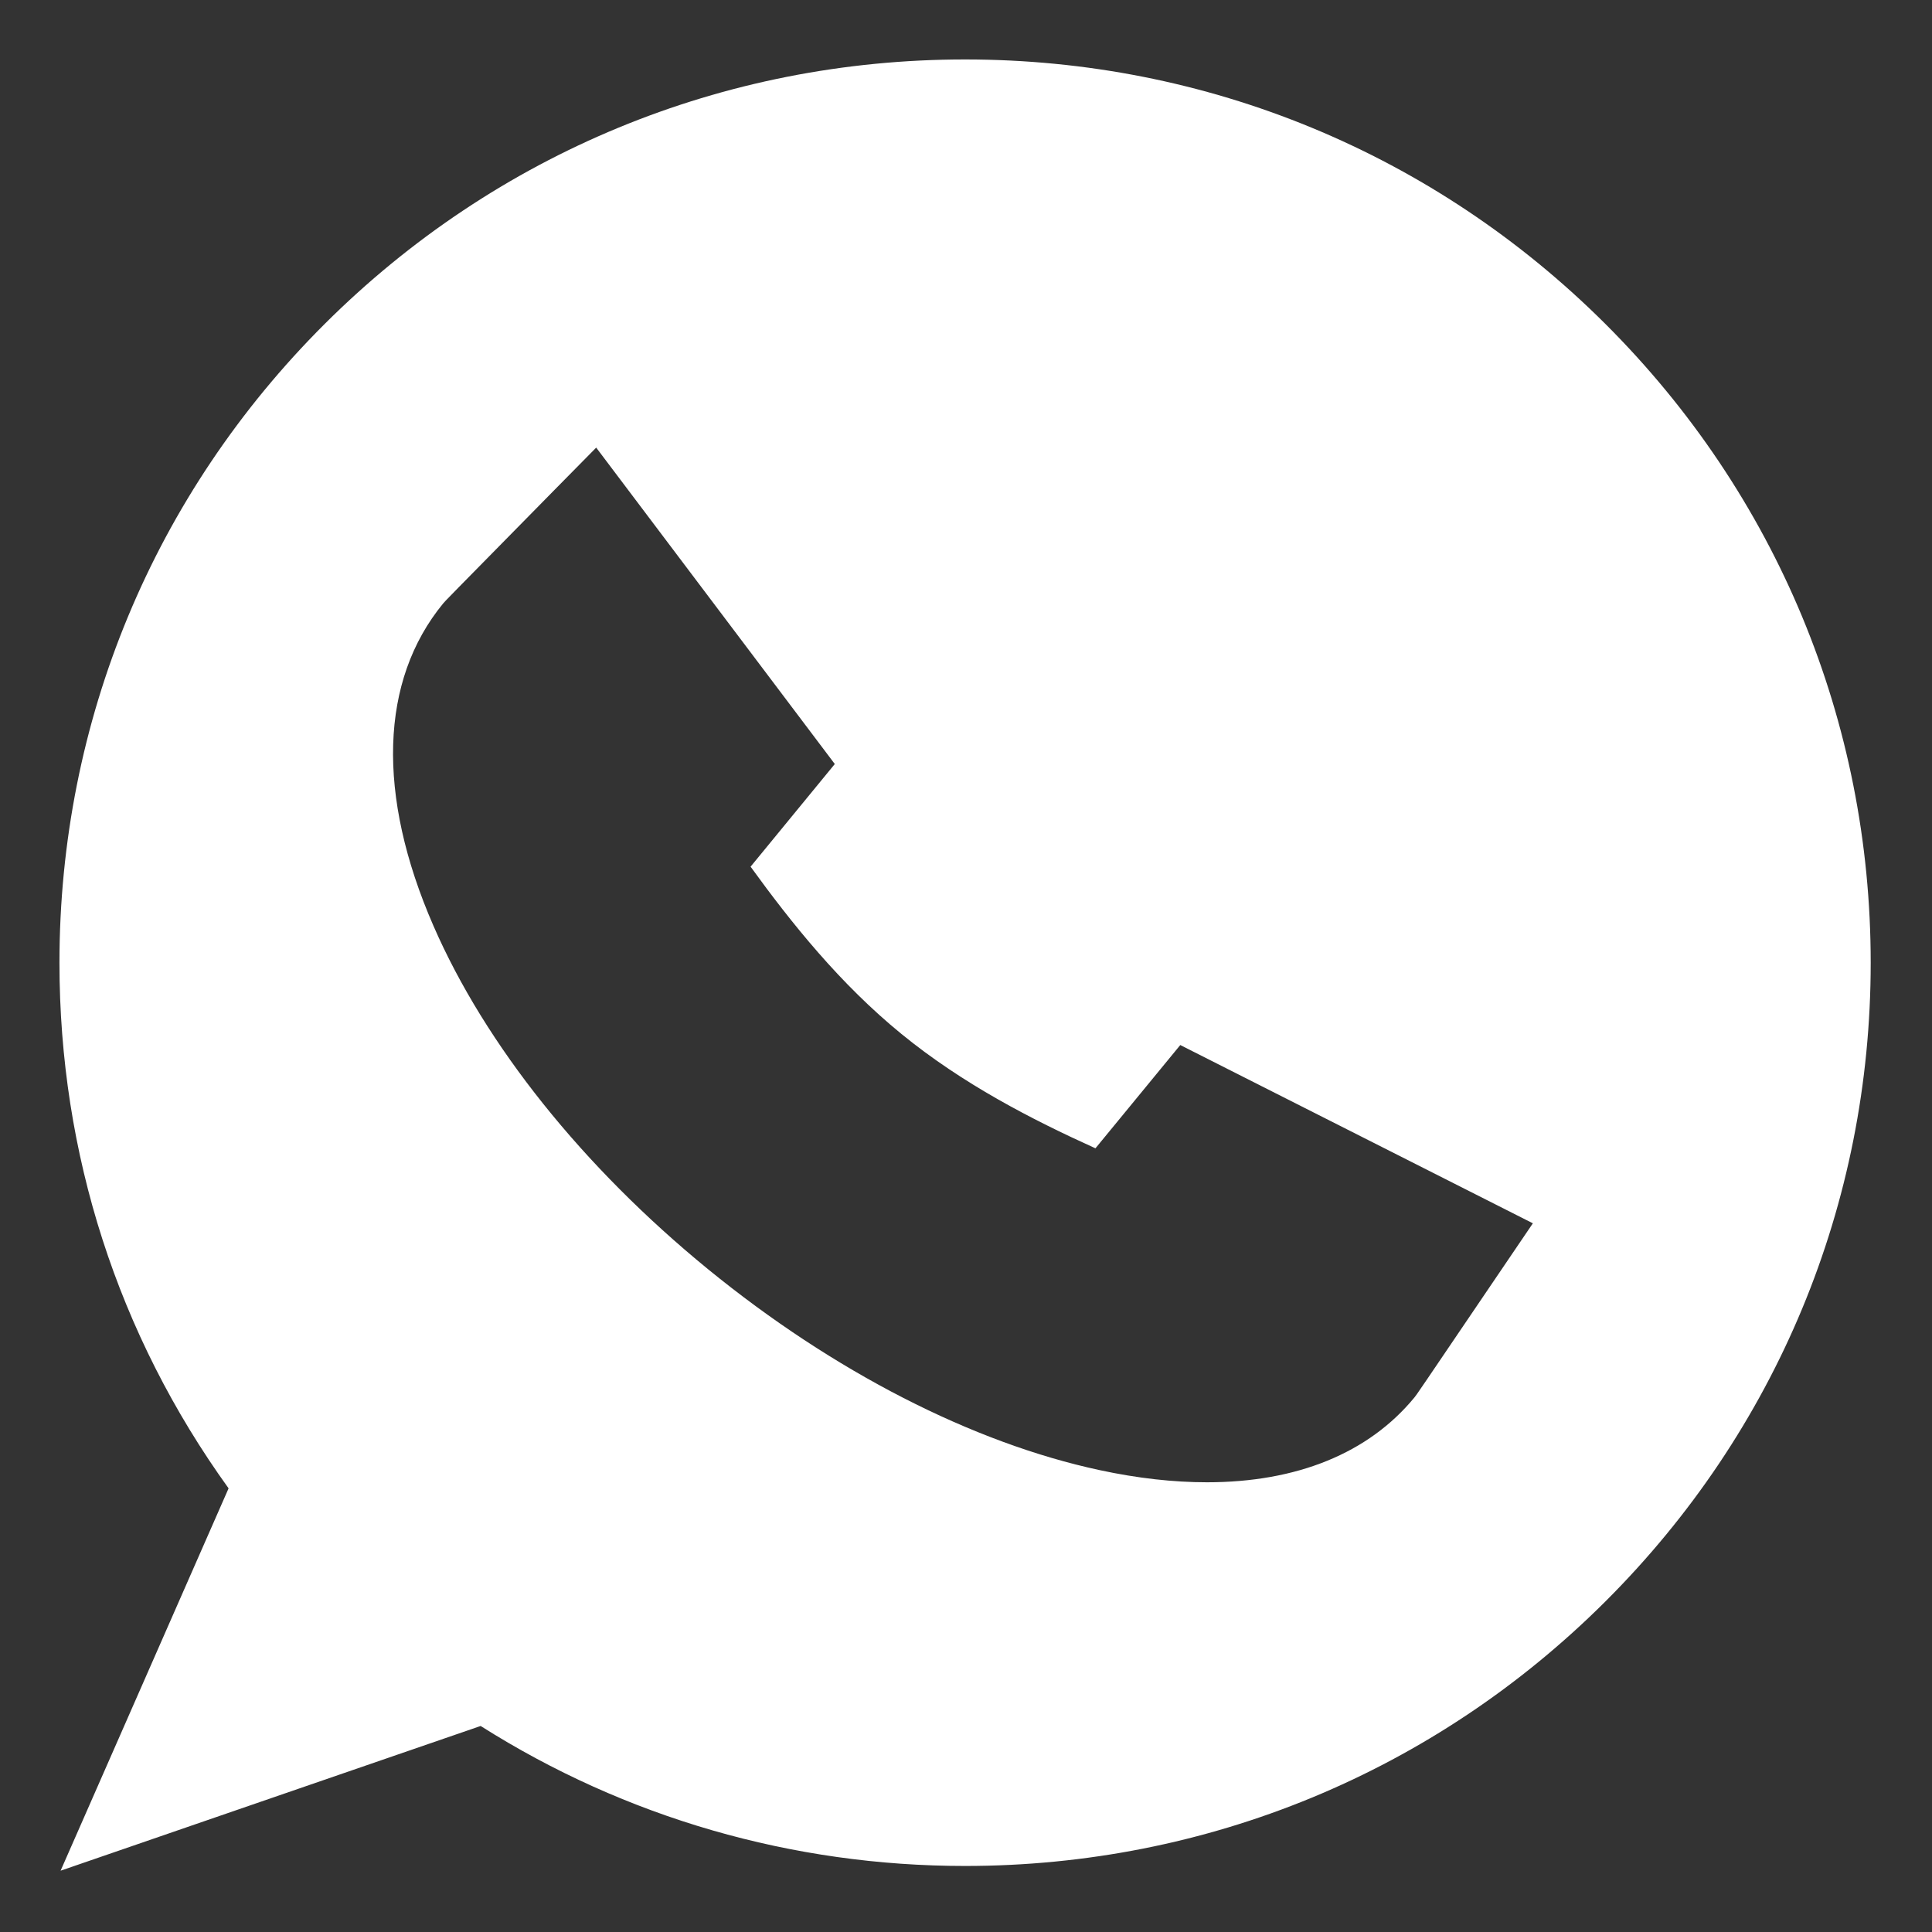 <svg width="22" height="22" viewBox="0 0 22 22" fill="none" xmlns="http://www.w3.org/2000/svg">
<rect x="0" y="0" width="22" height="22" fill="#333333" stroke="none"/>
<g clip-path="url(#clip0_302_612)">
<path d="M18.281 3.689C16.334 1.747 13.744 0.677 10.989 0.677C8.235 0.677 5.645 1.747 3.697 3.689C1.749 5.632 0.677 8.215 0.677 10.963C0.677 13.135 1.341 15.197 2.603 16.948L0.69 21.302L5.473 19.654C7.122 20.698 9.023 21.248 10.989 21.248C13.744 21.248 16.334 20.178 18.281 18.236C20.229 16.293 21.302 13.71 21.302 10.963C21.302 8.215 20.229 5.632 18.281 3.689ZM17.071 14.496C16.129 15.886 16.129 15.886 16.108 15.911C15.584 16.549 14.766 16.879 13.744 16.879C13.364 16.879 12.956 16.834 12.524 16.741C11.073 16.43 9.489 15.617 8.063 14.453C6.637 13.288 5.526 11.899 4.935 10.541C4.286 9.052 4.326 7.749 5.046 6.872C5.066 6.847 5.066 6.847 6.297 5.596L6.789 5.097L9.506 8.7L8.547 9.869C9.015 10.515 9.567 11.204 10.264 11.773C10.96 12.342 11.747 12.747 12.474 13.076L13.44 11.9L17.455 13.93L17.071 14.496Z" fill="white"/>
</g>
<defs>
<clipPath id="clip0_302_612">
<rect width="22" height="22" fill="white"/>
</clipPath>
</defs>
</svg>
